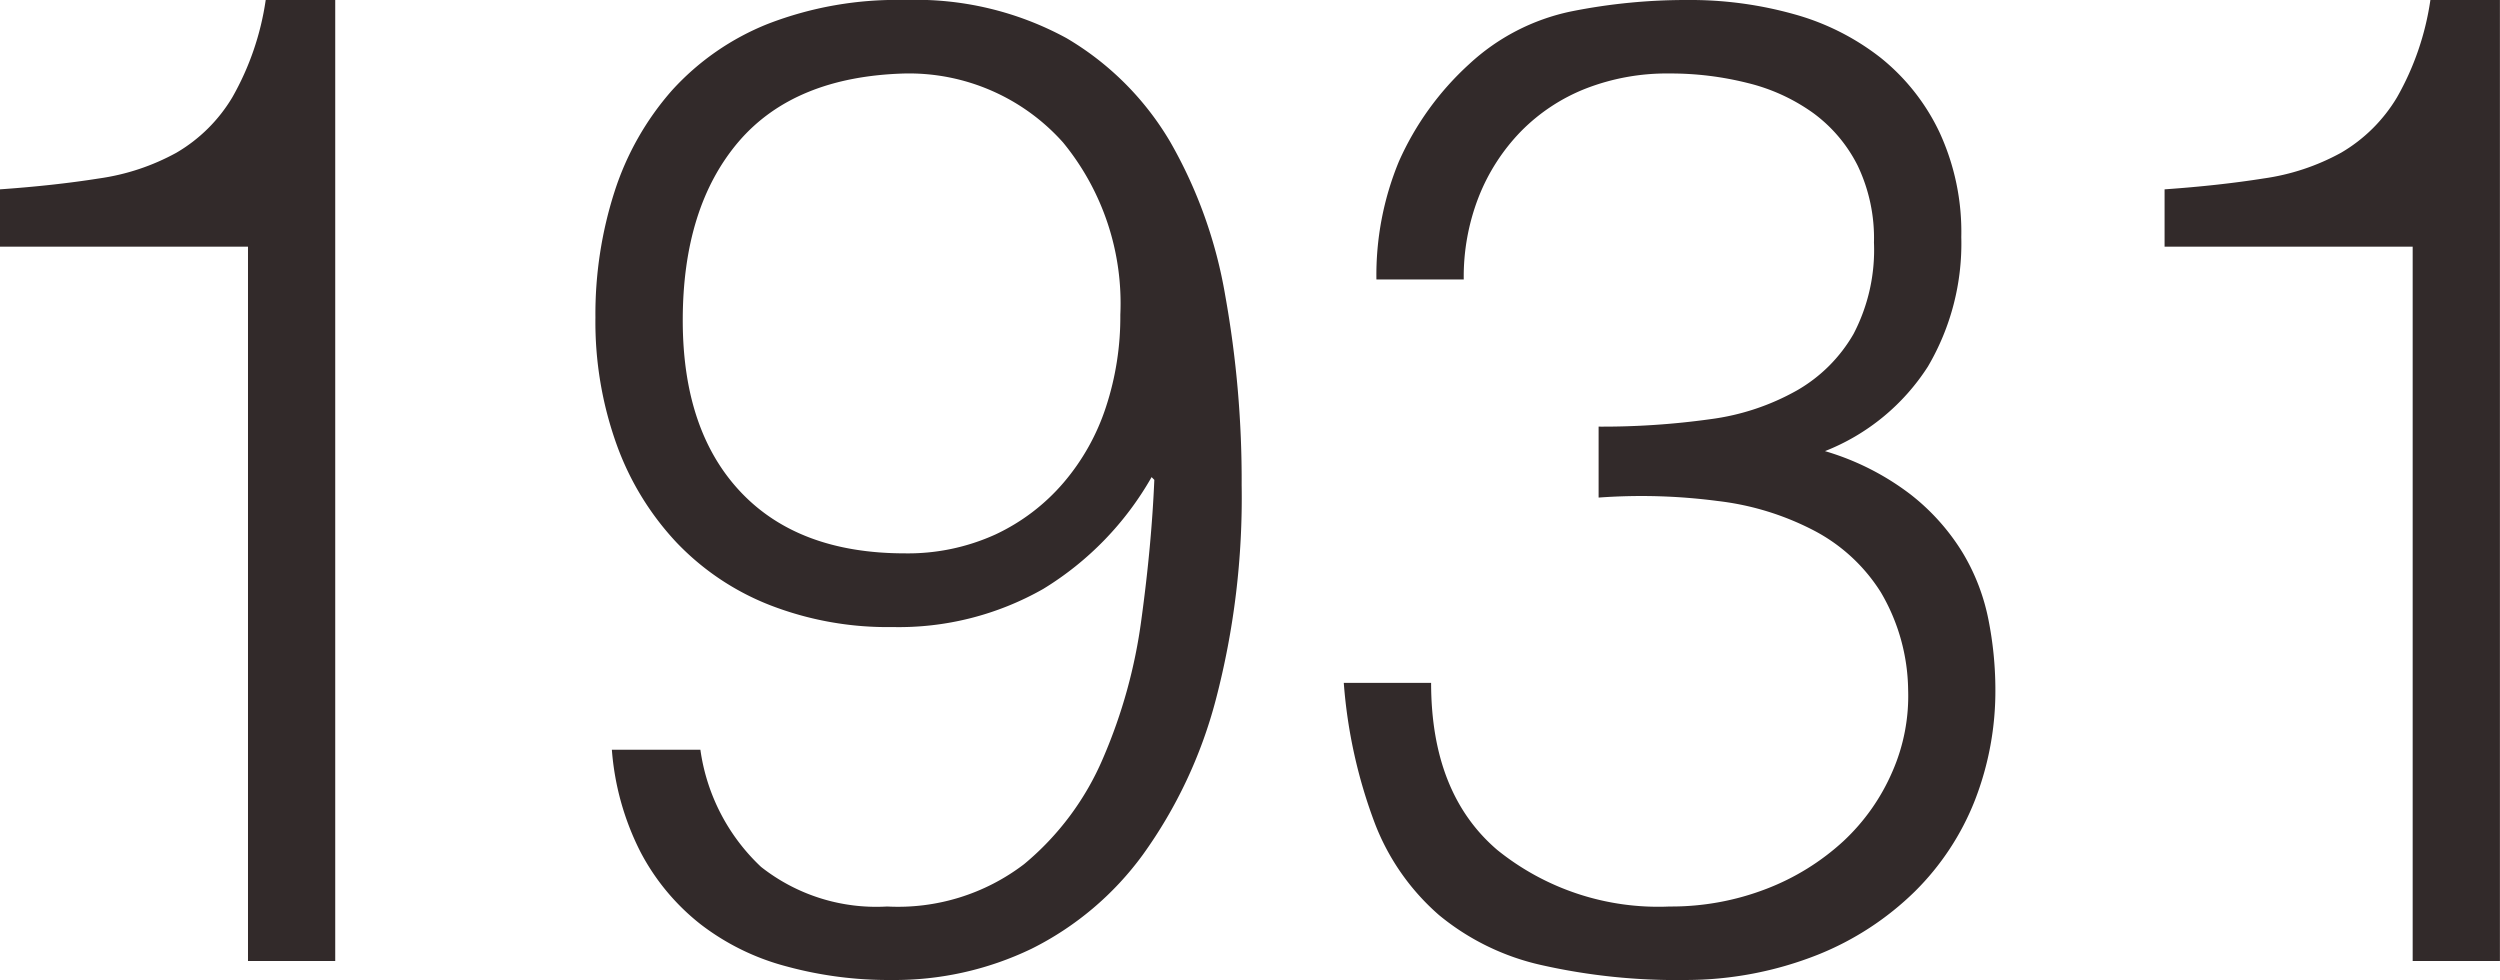 <svg xmlns="http://www.w3.org/2000/svg" width="117.374" height="46.03" viewBox="0 0 117.374 46.03">
  <defs>
    <style>
      .cls-1 {
        fill: #322a2a;
        fill-rule: evenodd;
      }
    </style>
  </defs>
  <path id="_1931" data-name="1931" class="cls-1" d="M549.577,1542.56h4.1v-45.12h-3.264a12.985,12.985,0,0,1-1.568,4.57,7.405,7.405,0,0,1-2.624,2.6,10.6,10.6,0,0,1-3.648,1.21q-2.08.33-4.64,0.51v2.69h11.648v33.54Zm17.088-9.92a12.659,12.659,0,0,0,1.344,4.8,10.517,10.517,0,0,0,2.816,3.39,11.315,11.315,0,0,0,4.032,1.98,18.207,18.207,0,0,0,4.928.64,14.813,14.813,0,0,0,6.592-1.47,14.431,14.431,0,0,0,5.216-4.41,21.967,21.967,0,0,0,3.424-7.27,37.409,37.409,0,0,0,1.216-10.08,48.959,48.959,0,0,0-.768-8.89,21.818,21.818,0,0,0-2.592-7.24,13.726,13.726,0,0,0-4.864-4.86,14.775,14.775,0,0,0-7.584-1.79,16.768,16.768,0,0,0-6.432,1.12,12.143,12.143,0,0,0-4.512,3.13,13.386,13.386,0,0,0-2.688,4.74,18.8,18.8,0,0,0-.9,5.92,17.028,17.028,0,0,0,.992,5.95,13.288,13.288,0,0,0,2.816,4.61,12.177,12.177,0,0,0,4.384,2.94,15.245,15.245,0,0,0,5.76,1.03,13.711,13.711,0,0,0,7.072-1.79,14.591,14.591,0,0,0,5.088-5.25l0.128,0.13q-0.129,3.06-.608,6.56a24.512,24.512,0,0,1-1.792,6.49,13.161,13.161,0,0,1-3.712,4.99,9.743,9.743,0,0,1-6.432,1.99,8.735,8.735,0,0,1-5.92-1.86,9.314,9.314,0,0,1-2.848-5.5h-4.16Zm21.184-28.51a11.907,11.907,0,0,1,2.688,8.09,13.54,13.54,0,0,1-.672,4.32,10.444,10.444,0,0,1-1.984,3.55,9.508,9.508,0,0,1-3.2,2.44,9.914,9.914,0,0,1-4.256.89q-4.992,0-7.712-2.88t-2.72-8.06q0-5.31,2.624-8.39,2.624-3.06,7.808-3.2A9.692,9.692,0,0,1,587.849,1504.13ZM613,1520.8a27.562,27.562,0,0,1,5.568.16,13.031,13.031,0,0,1,4.576,1.41,8.175,8.175,0,0,1,3.1,2.88,9.229,9.229,0,0,1,1.28,4.57,8.842,8.842,0,0,1-.736,3.84,9.708,9.708,0,0,1-2.3,3.27,11.339,11.339,0,0,1-3.616,2.24,12.382,12.382,0,0,1-4.544.83,12.022,12.022,0,0,1-8.1-2.66q-3.1-2.655-3.1-7.84h-4.1a23.627,23.627,0,0,0,1.472,6.63,10.868,10.868,0,0,0,3.008,4.28,11.483,11.483,0,0,0,4.8,2.34,28.8,28.8,0,0,0,6.784.7,16.815,16.815,0,0,0,6.176-1.18,13.846,13.846,0,0,0,4.576-2.98,12.4,12.4,0,0,0,2.816-4.28,14.16,14.16,0,0,0,.96-5.25,16.93,16.93,0,0,0-.32-3.2,9.753,9.753,0,0,0-1.216-3.17,10.253,10.253,0,0,0-2.464-2.75,12.341,12.341,0,0,0-4-2.02,10.16,10.16,0,0,0,4.832-3.97,11.391,11.391,0,0,0,1.568-6.08,11.145,11.145,0,0,0-1.024-4.92,9.927,9.927,0,0,0-2.752-3.49,11.577,11.577,0,0,0-4.064-2.05,18.031,18.031,0,0,0-5.024-.67,27.388,27.388,0,0,0-5.472.54,10.039,10.039,0,0,0-4.768,2.47,13.678,13.678,0,0,0-3.3,4.57,13.96,13.96,0,0,0-1.056,5.54h4.1a10.292,10.292,0,0,1,.7-3.87,9.294,9.294,0,0,1,1.984-3.08,8.764,8.764,0,0,1,3.04-2.01,10.5,10.5,0,0,1,3.936-.71,14.8,14.8,0,0,1,3.68.45,8.863,8.863,0,0,1,3.072,1.41,6.893,6.893,0,0,1,2.08,2.46,7.9,7.9,0,0,1,.768,3.62,8.516,8.516,0,0,1-.96,4.29,7.184,7.184,0,0,1-2.656,2.65,11.21,11.21,0,0,1-4.064,1.35,36.535,36.535,0,0,1-5.248.35v3.33Zm38.208,21.76h4.1v-45.12h-3.264a12.985,12.985,0,0,1-1.568,4.57,7.405,7.405,0,0,1-2.624,2.6,10.6,10.6,0,0,1-3.648,1.21q-2.081.33-4.64,0.51v2.69h11.648v33.54Z" transform="translate(-537.938 -1497.44)"/>
</svg>
